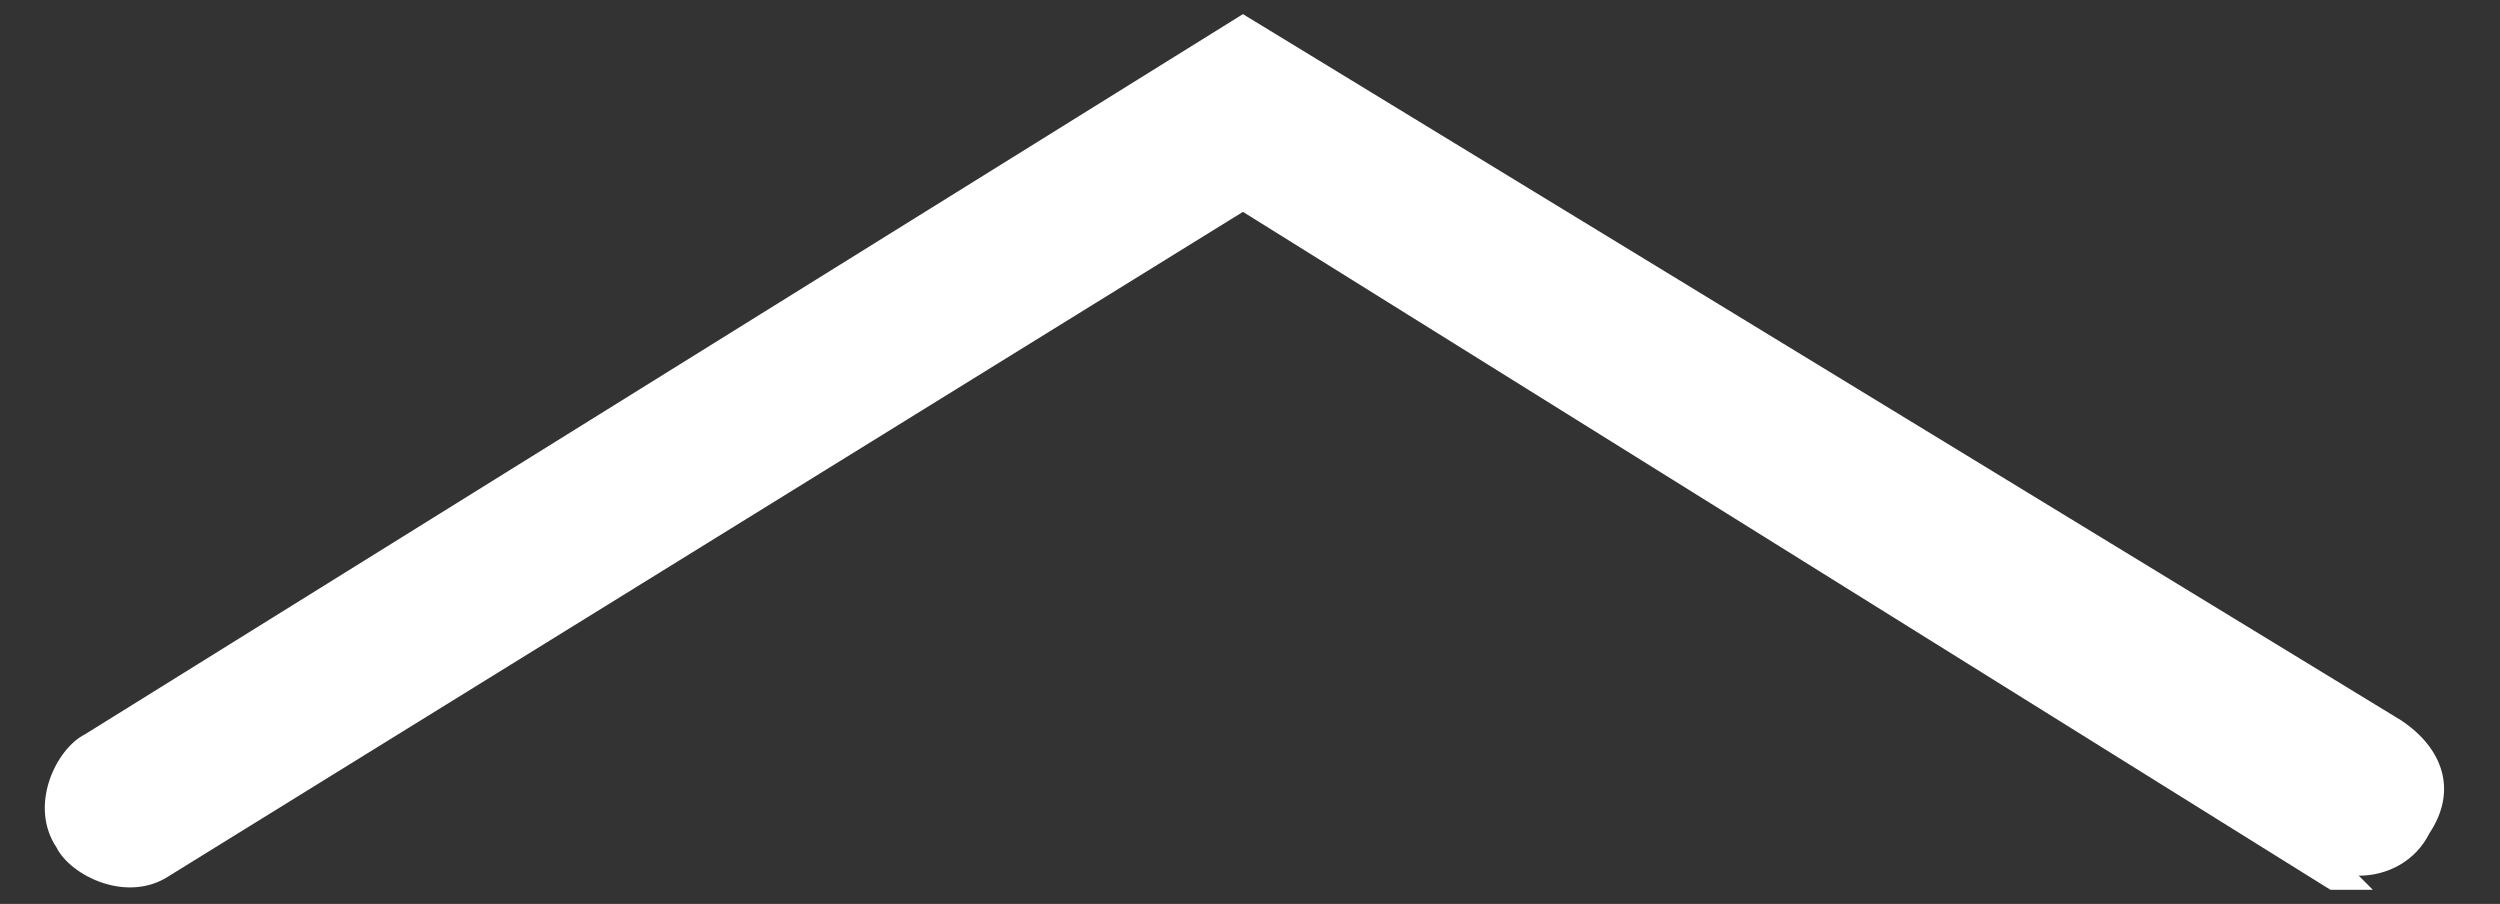 <?xml version="1.0" encoding="UTF-8"?>
<svg id="Ebene_1" xmlns="http://www.w3.org/2000/svg" version="1.1" viewBox="0 0 17.7 6.4">
  <rect x="0" y="0" width="17.7" height="6.4" fill="#333333" stroke="none"/>
  <!-- Generator: Adobe Illustrator 29.2.1, SVG Export Plug-In . SVG Version: 2.1.0 Build 116)  -->
  <defs>
    <style>
      .st0 {
        fill: #fff;
      }
    </style>
  </defs>
  <path class="st0" d="M16.8,6.3c-.1,0-.2,0-.3,0L8.8,1.5,1.2,6.2c-.3.2-.7,0-.8-.2-.2-.3,0-.7.2-.8L8.8.1l8.2,5c.3.2.4.5.2.8-.1.2-.3.3-.5.3Z"/>
</svg>
